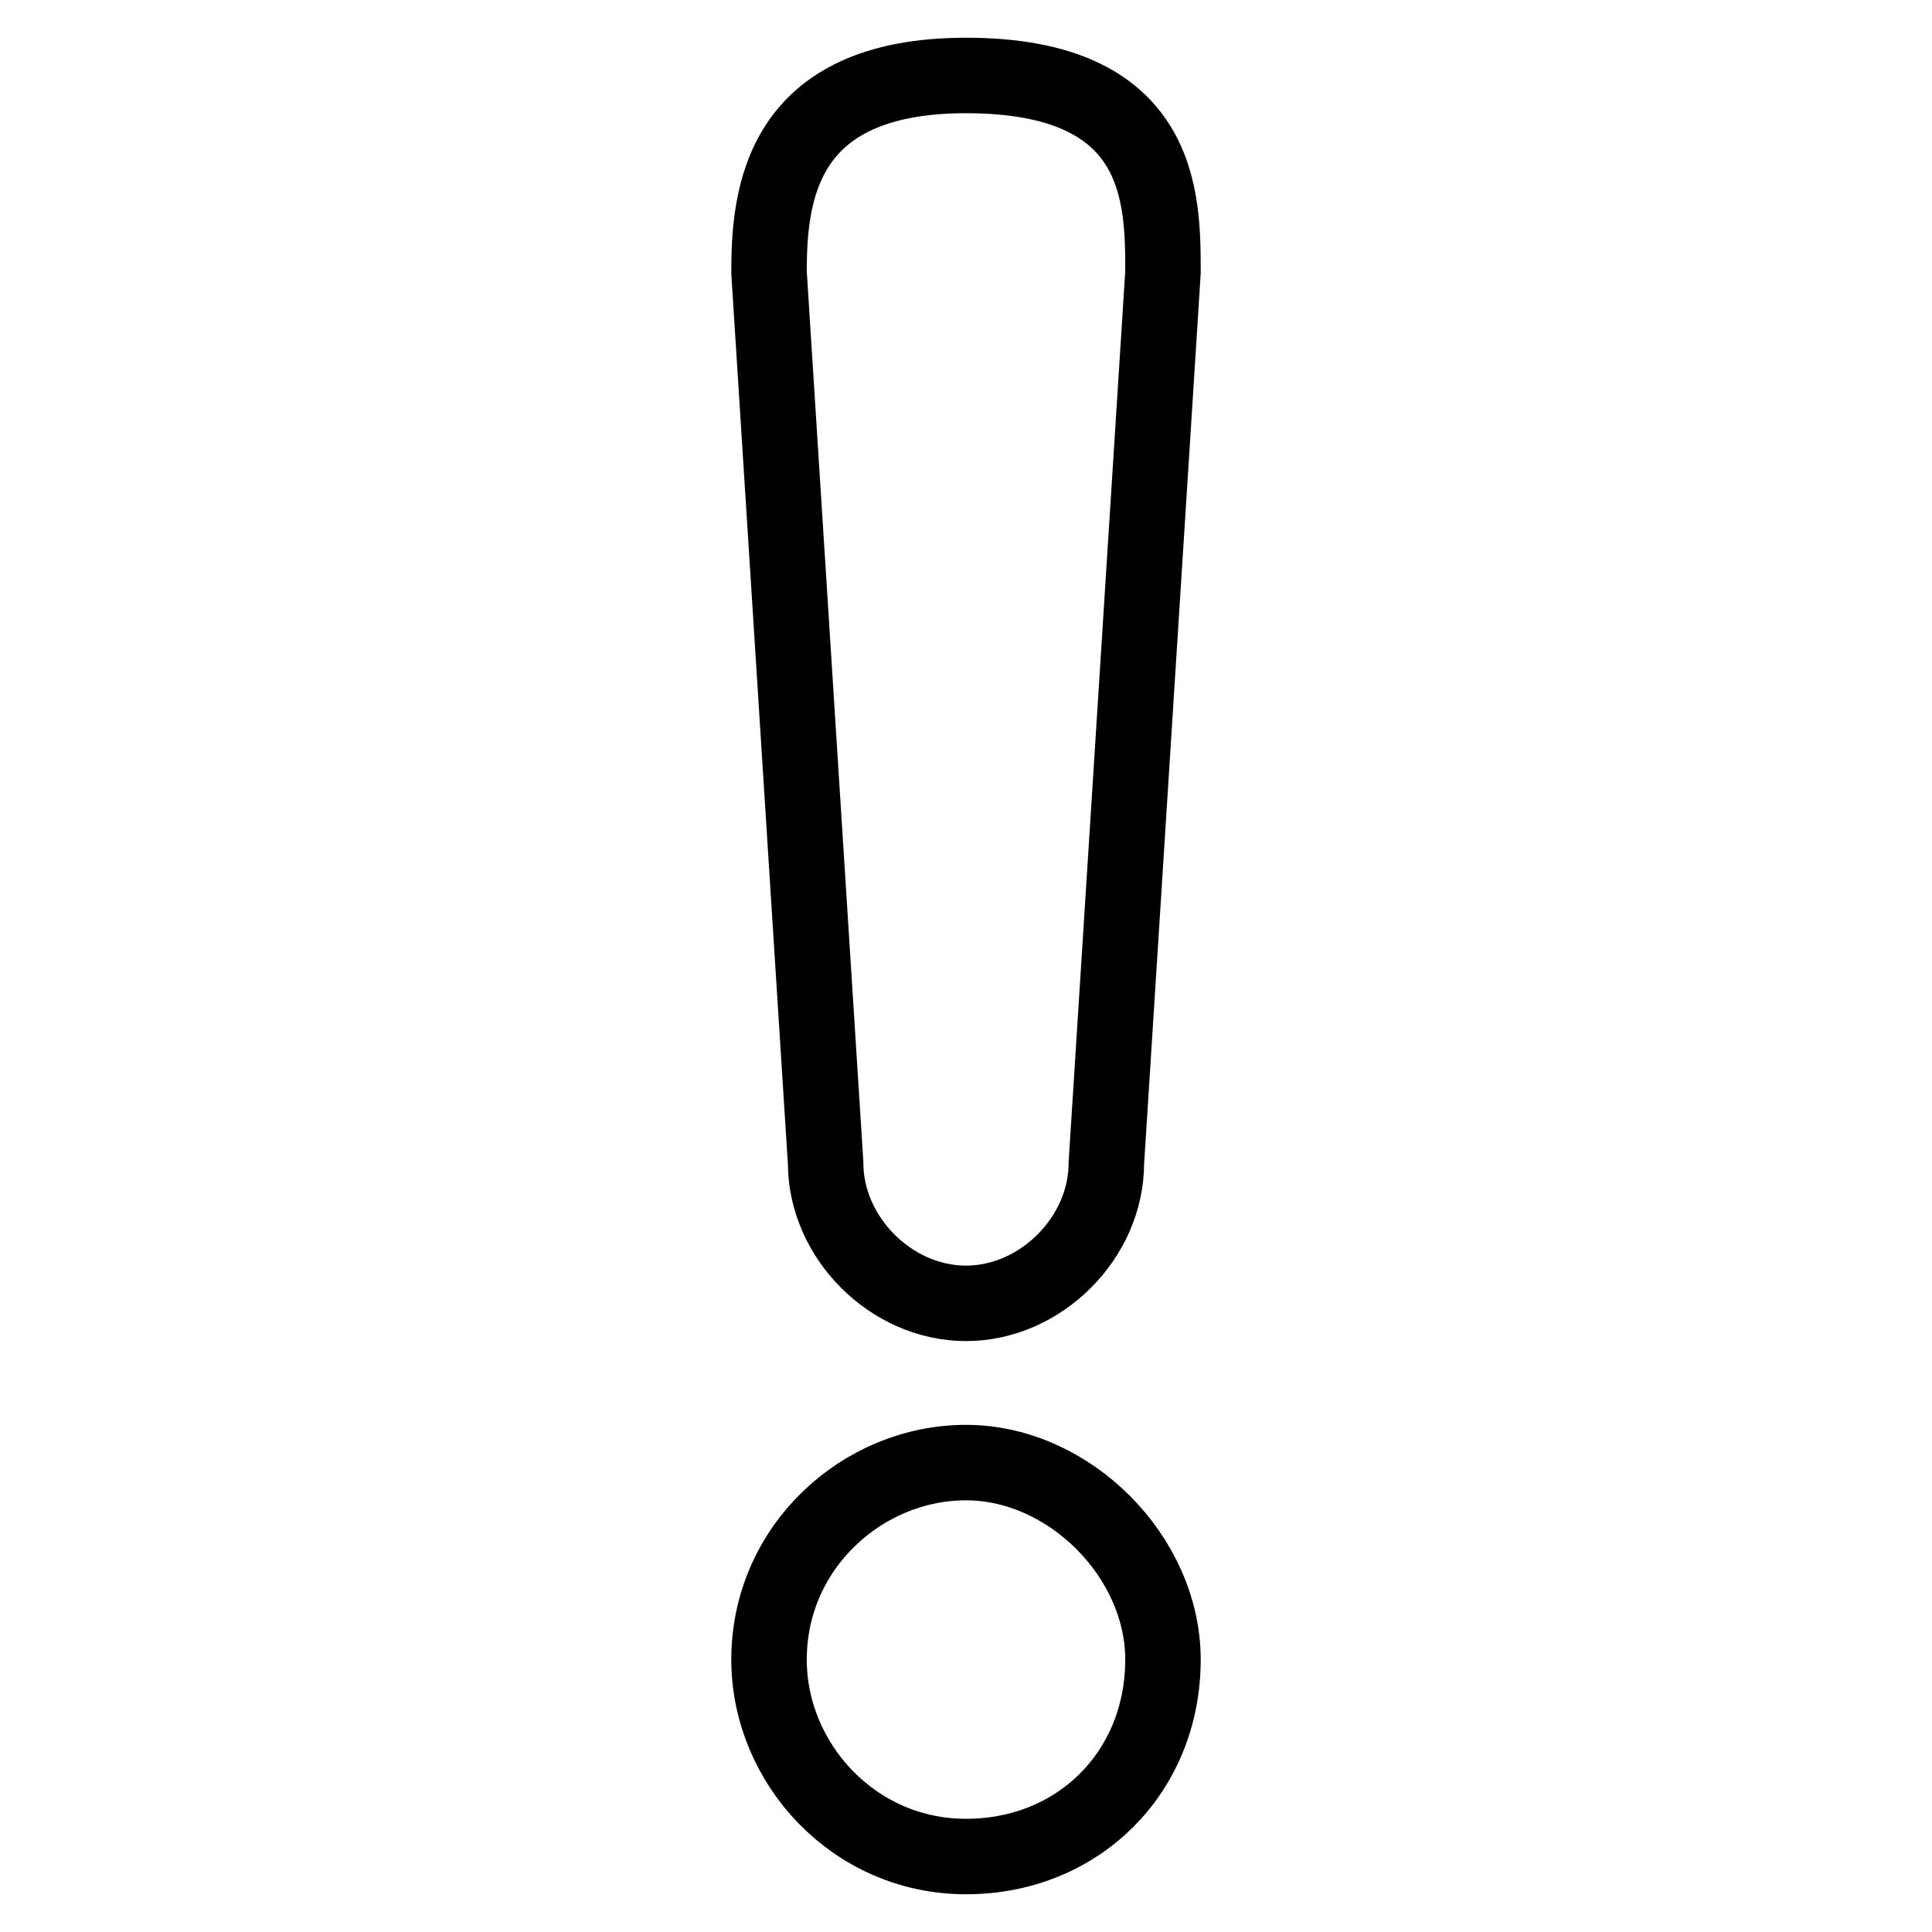 <?xml version="1.0" encoding="utf-8"?>
<!-- Svg Vector Icons : http://www.onlinewebfonts.com/icon -->
<!DOCTYPE svg PUBLIC "-//W3C//DTD SVG 1.1//EN" "http://www.w3.org/Graphics/SVG/1.1/DTD/svg11.dtd">
<svg version="1.1" xmlns="http://www.w3.org/2000/svg" xmlns:xlink="http://www.w3.org/1999/xlink" x="0px" y="0px" viewBox="0 0 256 256" enable-background="new 0 0 256 256" xml:space="preserve">
<g> <path stroke-width="10" fill-opacity="0" stroke="#000000"  d="M128,172.7c9.9,0,18.6-8.7,18.6-18.6l7.5-118c0-9.9,0-26.1-26.1-26.1c-24.8,0-26.1,16.1-26.1,26.1l7.5,118 C109.4,164,118.1,172.7,128,172.7z M128,193.8c-13.7,0-26.1,11.2-26.1,26.1c0,13.7,11.2,26.1,26.1,26.1c14.9,0,26.1-11.2,26.1-26.1 C154.1,206.3,141.7,193.8,128,193.8z"/></g>
</svg>